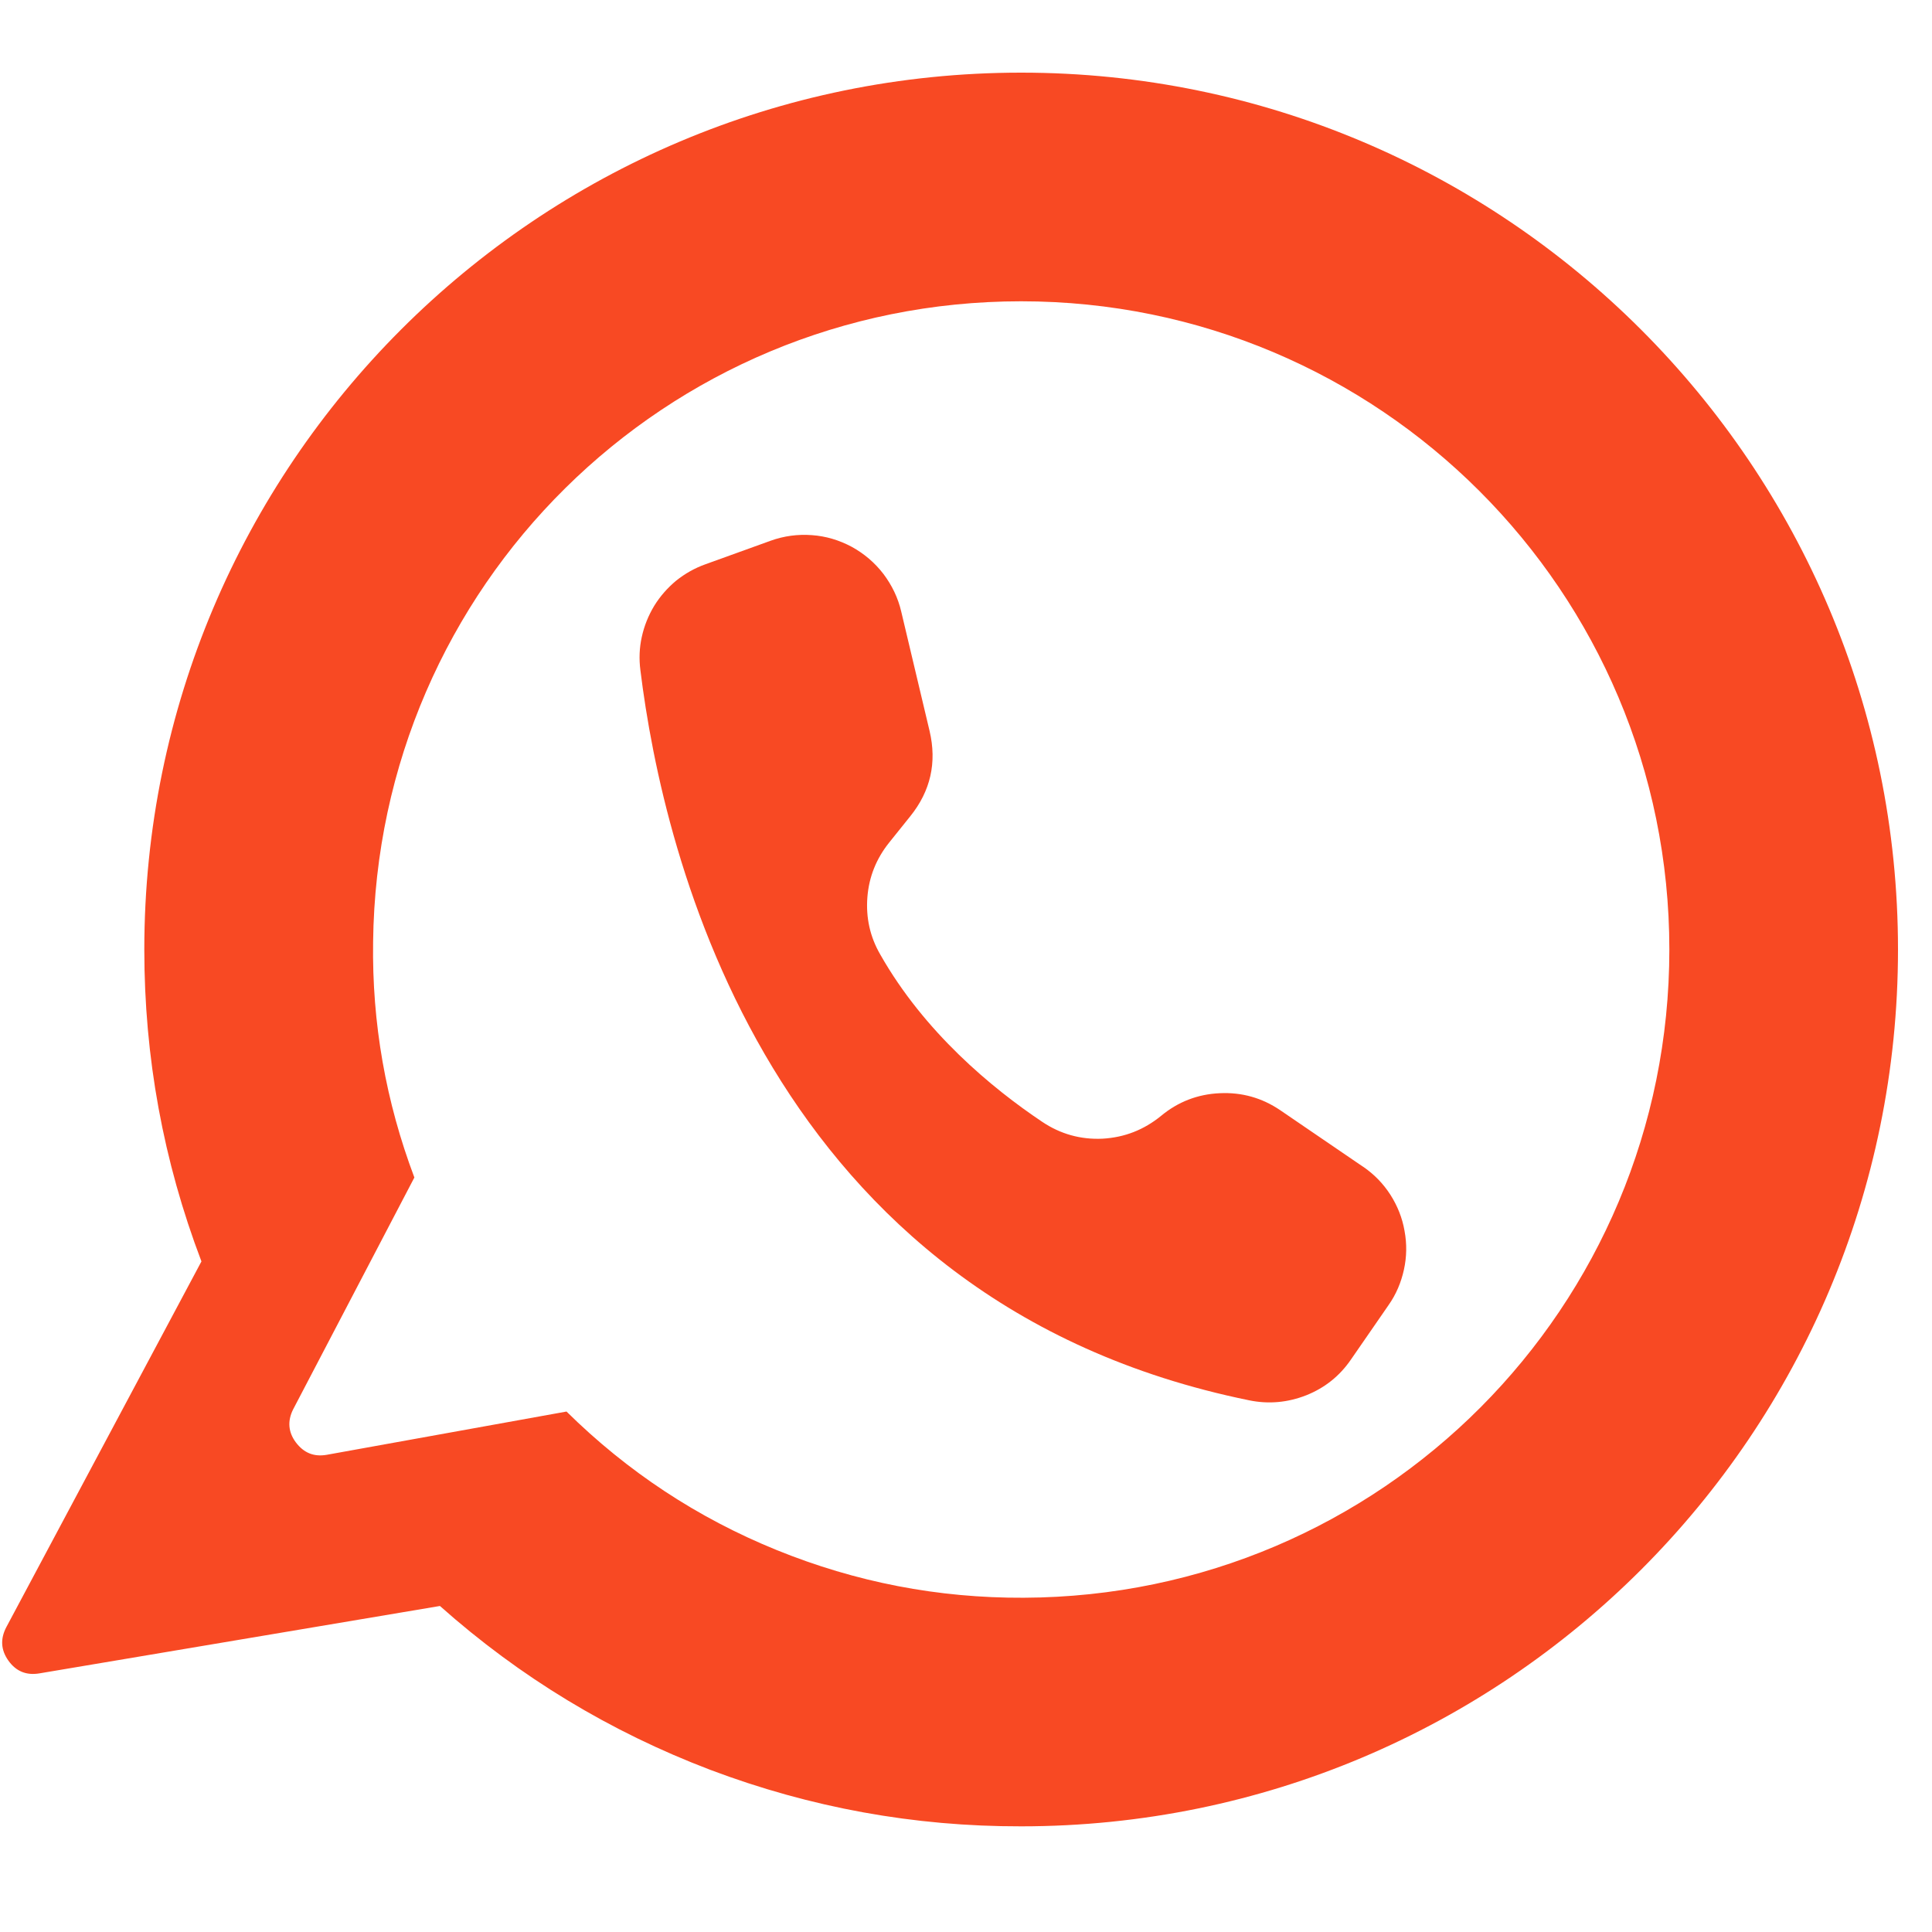 <svg xmlns="http://www.w3.org/2000/svg" xmlns:xlink="http://www.w3.org/1999/xlink" width="50" zoomAndPan="magnify" viewBox="0 0 37.5 37.5" height="50" preserveAspectRatio="xMidYMid meet" version="1.2"><defs><clipPath id="c3e713a3d7"><path d="M 0 1.41 L 37 1.41 L 37 35.457 L 0 35.457 Z M 0 1.41 "/></clipPath></defs><g id="97ed52425e"><g clip-rule="nonzero" clip-path="url(#c3e713a3d7)"><path style=" stroke:none;fill-rule:nonzero;fill:#f84923;fill-opacity:1;" d="M 19.82 1.41 C 10.422 1.41 2.801 9.031 2.801 18.43 C 2.801 20.516 3.168 22.535 3.91 24.484 L 0.121 31.586 C 0.004 31.812 0.016 32.027 0.164 32.234 C 0.312 32.441 0.512 32.523 0.766 32.48 L 8.539 31.172 C 10.094 32.555 11.844 33.613 13.785 34.352 C 15.73 35.086 17.742 35.453 19.82 35.449 C 29.223 35.449 36.84 27.832 36.84 18.43 C 36.84 9.039 29.215 1.41 19.82 1.41 Z M 19.871 31.012 C 18.211 31.02 16.613 30.711 15.074 30.086 C 13.535 29.461 12.176 28.562 10.996 27.398 L 6.34 28.238 C 6.09 28.281 5.895 28.199 5.742 27.996 C 5.594 27.797 5.578 27.582 5.688 27.359 L 8.043 22.855 C 7.488 21.383 7.219 19.859 7.242 18.285 C 7.32 11.379 12.914 5.848 19.82 5.848 C 26.77 5.848 32.402 11.48 32.402 18.43 C 32.402 25.375 26.812 30.984 19.871 31.012 Z M 19.871 31.012 "/></g><path style=" stroke:none;fill-rule:nonzero;fill:#f84923;fill-opacity:1;" d="M 18.043 14.188 L 17.492 11.867 C 17.43 11.602 17.312 11.359 17.148 11.141 C 16.98 10.922 16.773 10.746 16.531 10.613 C 16.289 10.484 16.031 10.406 15.758 10.387 C 15.484 10.367 15.219 10.402 14.957 10.496 L 13.691 10.953 C 13.484 11.027 13.297 11.133 13.125 11.27 C 12.957 11.41 12.812 11.574 12.699 11.758 C 12.586 11.945 12.504 12.148 12.457 12.363 C 12.41 12.574 12.402 12.793 12.43 13.008 C 12.871 16.598 14.902 25.273 24.246 27.18 C 24.625 27.258 24.996 27.223 25.355 27.082 C 25.715 26.938 26.004 26.707 26.223 26.387 L 26.949 25.336 C 27.098 25.125 27.195 24.895 27.25 24.645 C 27.305 24.395 27.309 24.145 27.262 23.891 C 27.219 23.641 27.125 23.406 26.988 23.191 C 26.848 22.973 26.672 22.793 26.461 22.648 C 26.457 22.645 26.453 22.641 26.449 22.641 L 24.852 21.551 C 24.496 21.309 24.105 21.199 23.676 21.219 C 23.246 21.238 22.863 21.387 22.535 21.66 C 22.203 21.93 21.828 22.078 21.398 22.102 C 20.973 22.121 20.582 22.012 20.227 21.773 C 19.254 21.121 17.941 20.035 17.086 18.527 C 16.887 18.184 16.805 17.812 16.836 17.414 C 16.867 17.02 17.008 16.668 17.258 16.355 L 17.668 15.844 C 18.062 15.355 18.188 14.801 18.043 14.188 Z M 18.043 14.188 "/></g></svg>